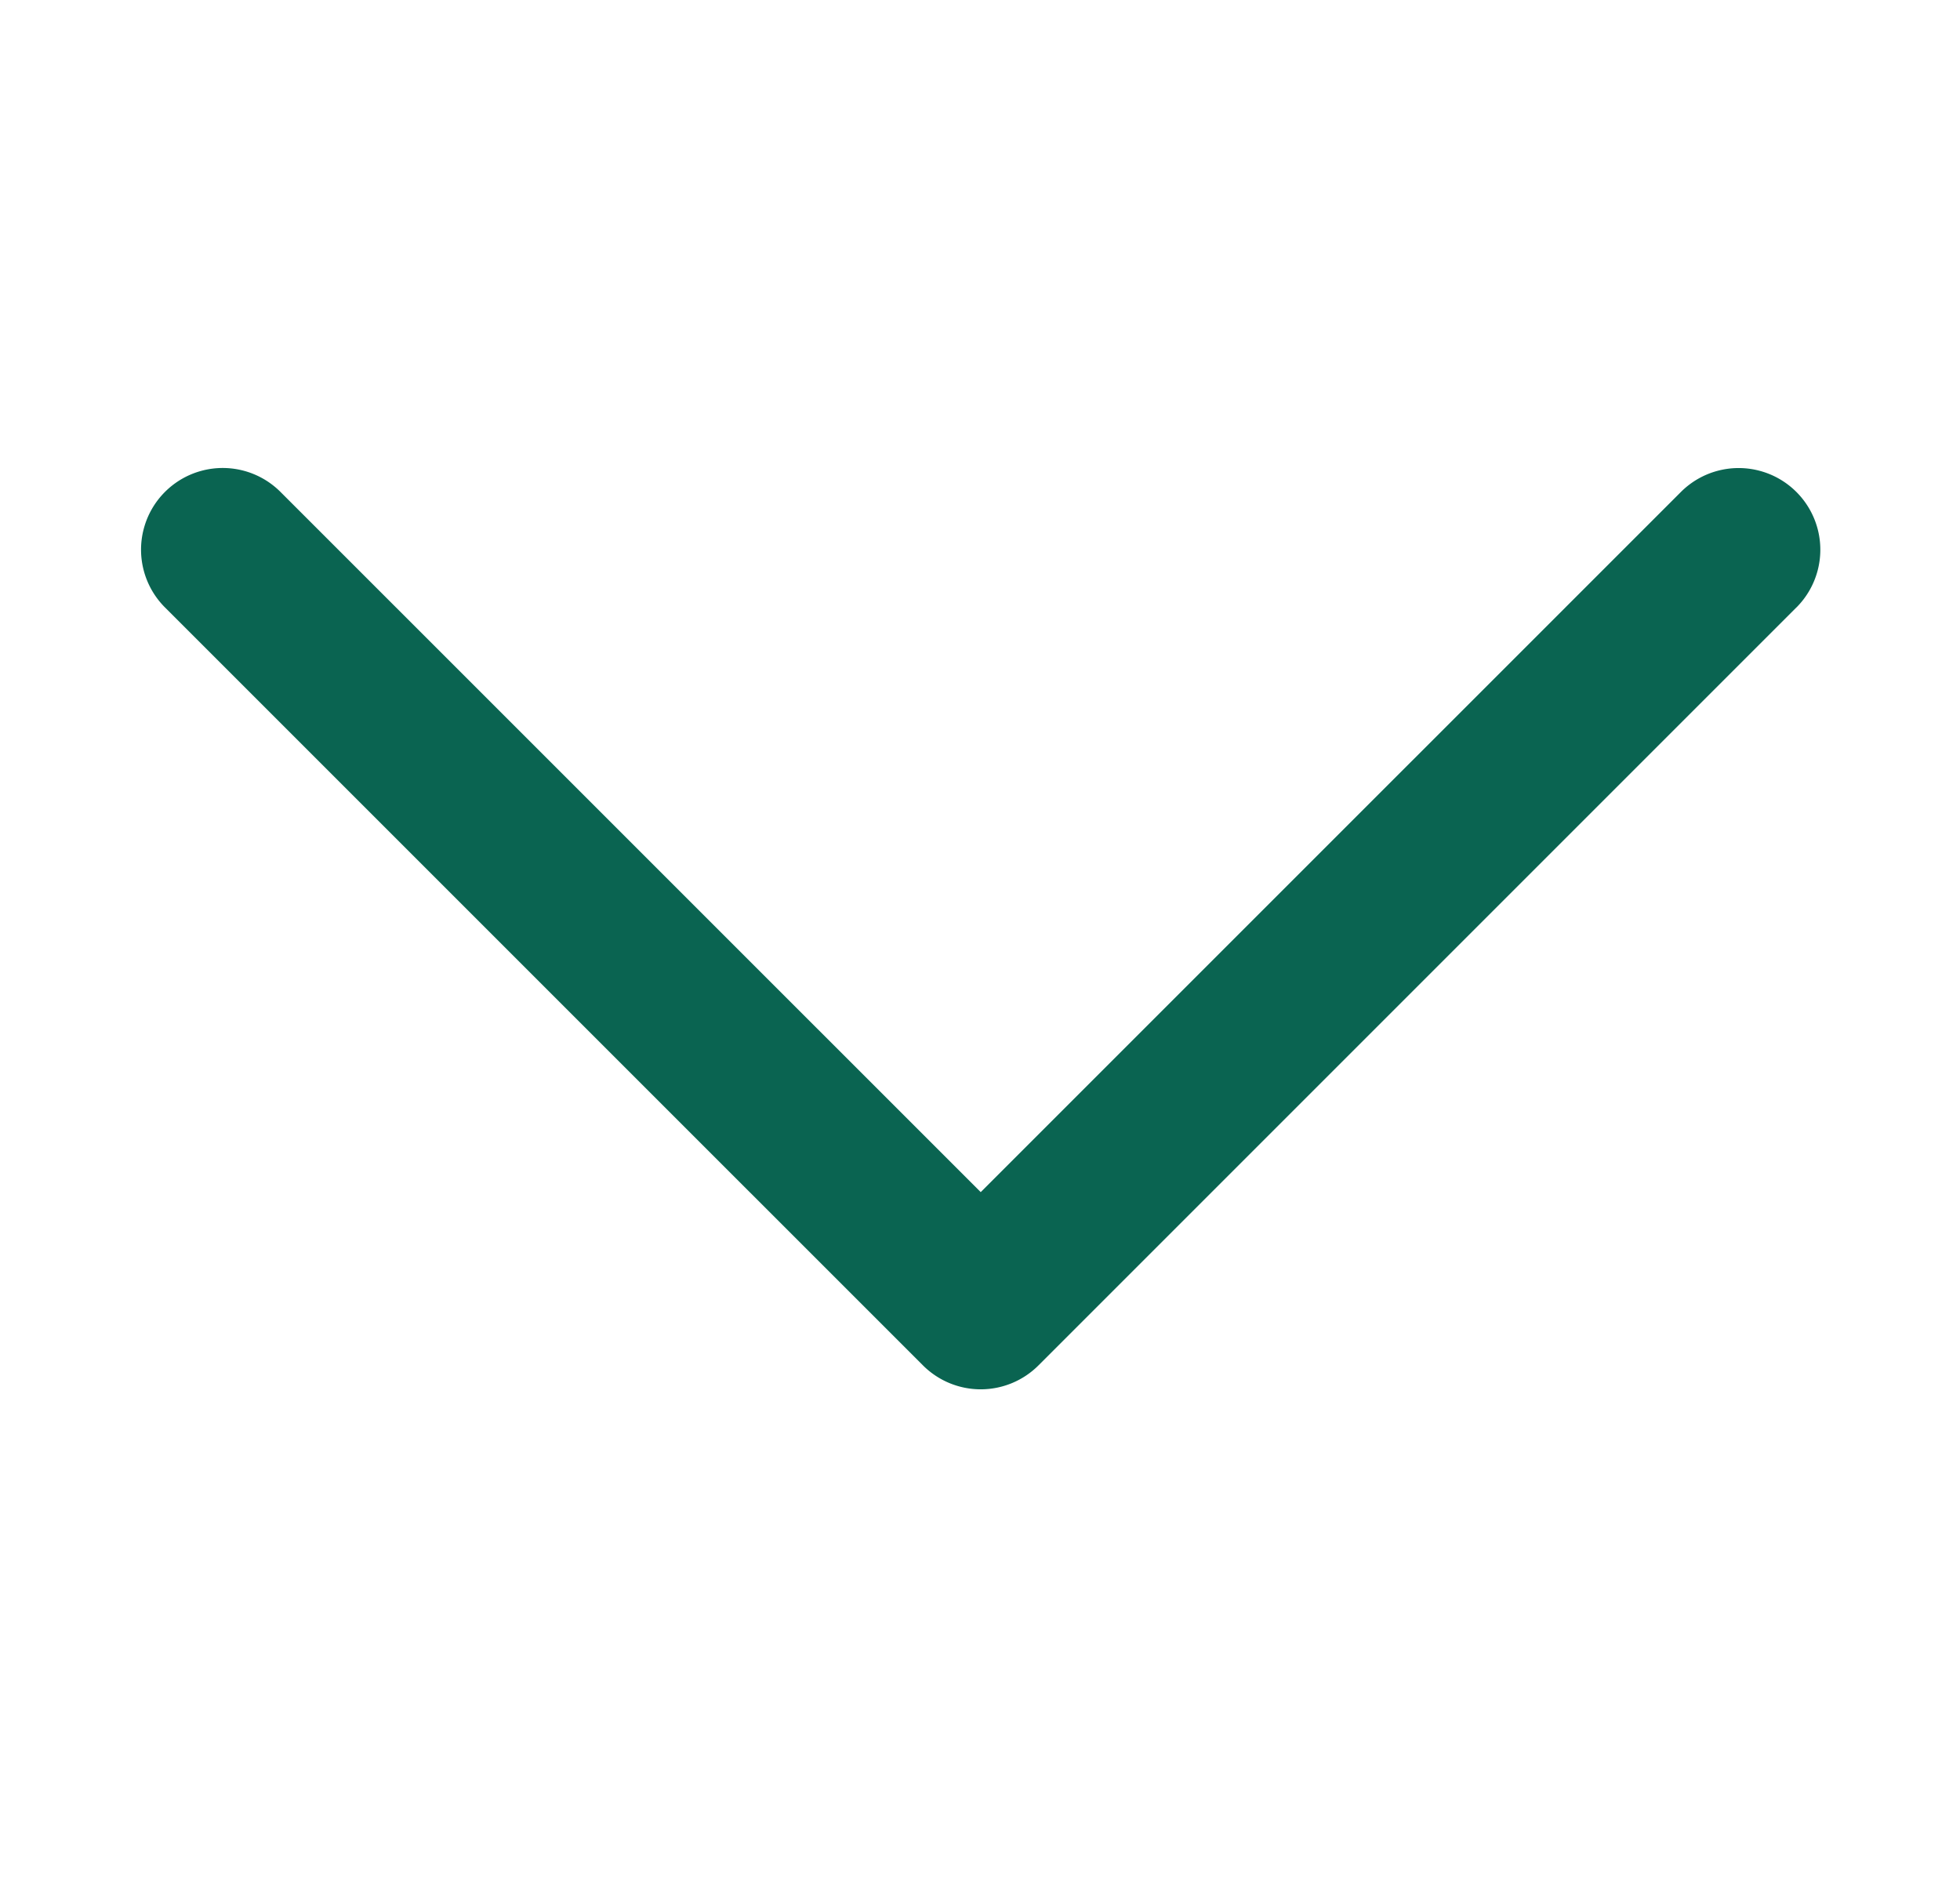 <svg xmlns="http://www.w3.org/2000/svg" width="30" height="29" viewBox="0 0 30 29"><defs><style>.a{fill:#fff;opacity:0;}.b{fill:#0a6451;}</style></defs><g transform="translate(30) rotate(90)"><rect class="a" width="29" height="30" transform="translate(0 0)"/><g transform="translate(21.267 27.841) rotate(180)"><path class="b" d="M11.97,25.337l-11.6-11.6a1.25,1.25,0,0,1,0-1.77L11.97.366a1.25,1.25,0,0,1,1.768,1.768L3.021,12.852,13.737,23.569a1.25,1.25,0,1,1-1.768,1.768Z" transform="translate(0 0)"/></g></g></svg>